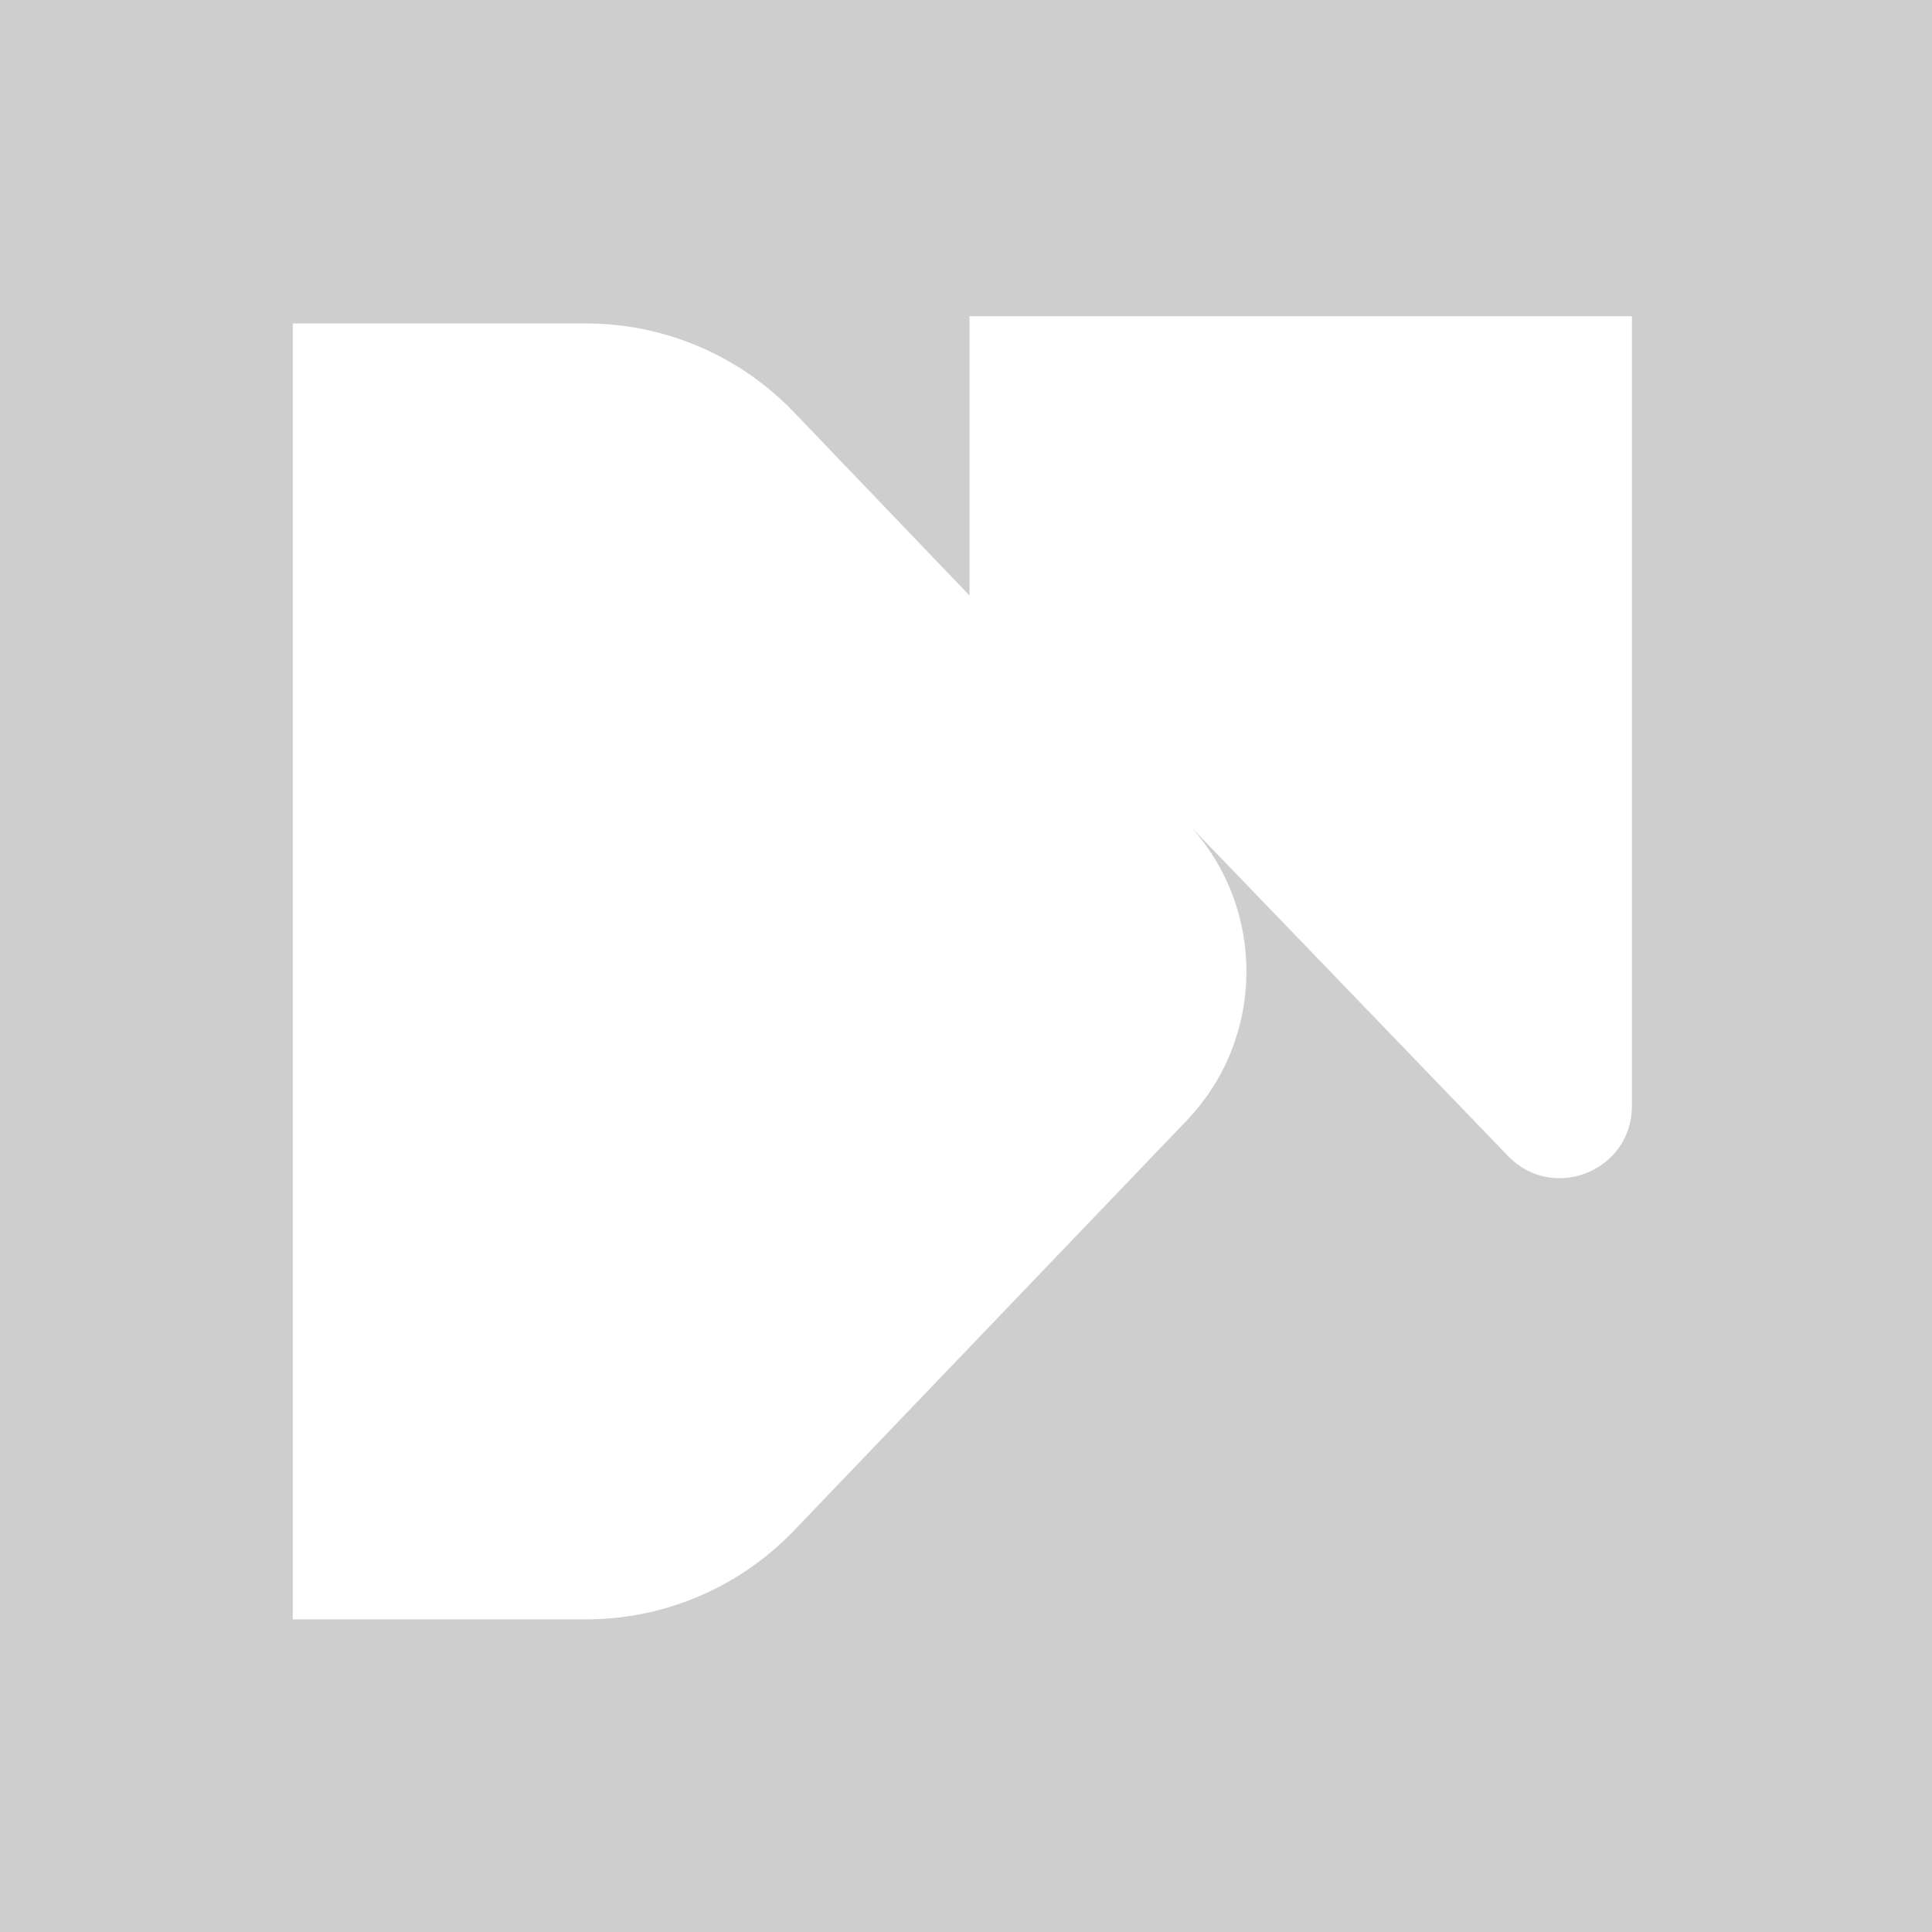 <svg xmlns="http://www.w3.org/2000/svg" version="1.1" xmlns:xlink="http://www.w3.org/1999/xlink" xmlns:svgjs="http://svgjs.dev/svgjs" width="500" height="500"><svg width="500" height="500" viewBox="0 0 500 500" fill="none" xmlns="http://www.w3.org/2000/svg">
<path fill-rule="evenodd" clip-rule="evenodd" d="M0 0H500V500H0V0ZM75.77 83.704H151.649C171.973 83.704 191.416 92.004 205.474 106.682L250.913 154.124L250.913 81.841L422.335 81.841L422.335 286.254C422.335 303.022 401.916 311.257 390.283 299.181L308.249 214.027C327.747 235.691 327.347 268.872 307.049 290.064L205.474 396.116C191.416 410.794 171.973 419.094 151.649 419.094H75.77V83.704Z" fill="#CECECE"></path>
</svg><style>@media (prefers-color-scheme: light) { :root { filter: none; } }
@media (prefers-color-scheme: dark) { :root { filter: none; } }
</style></svg>